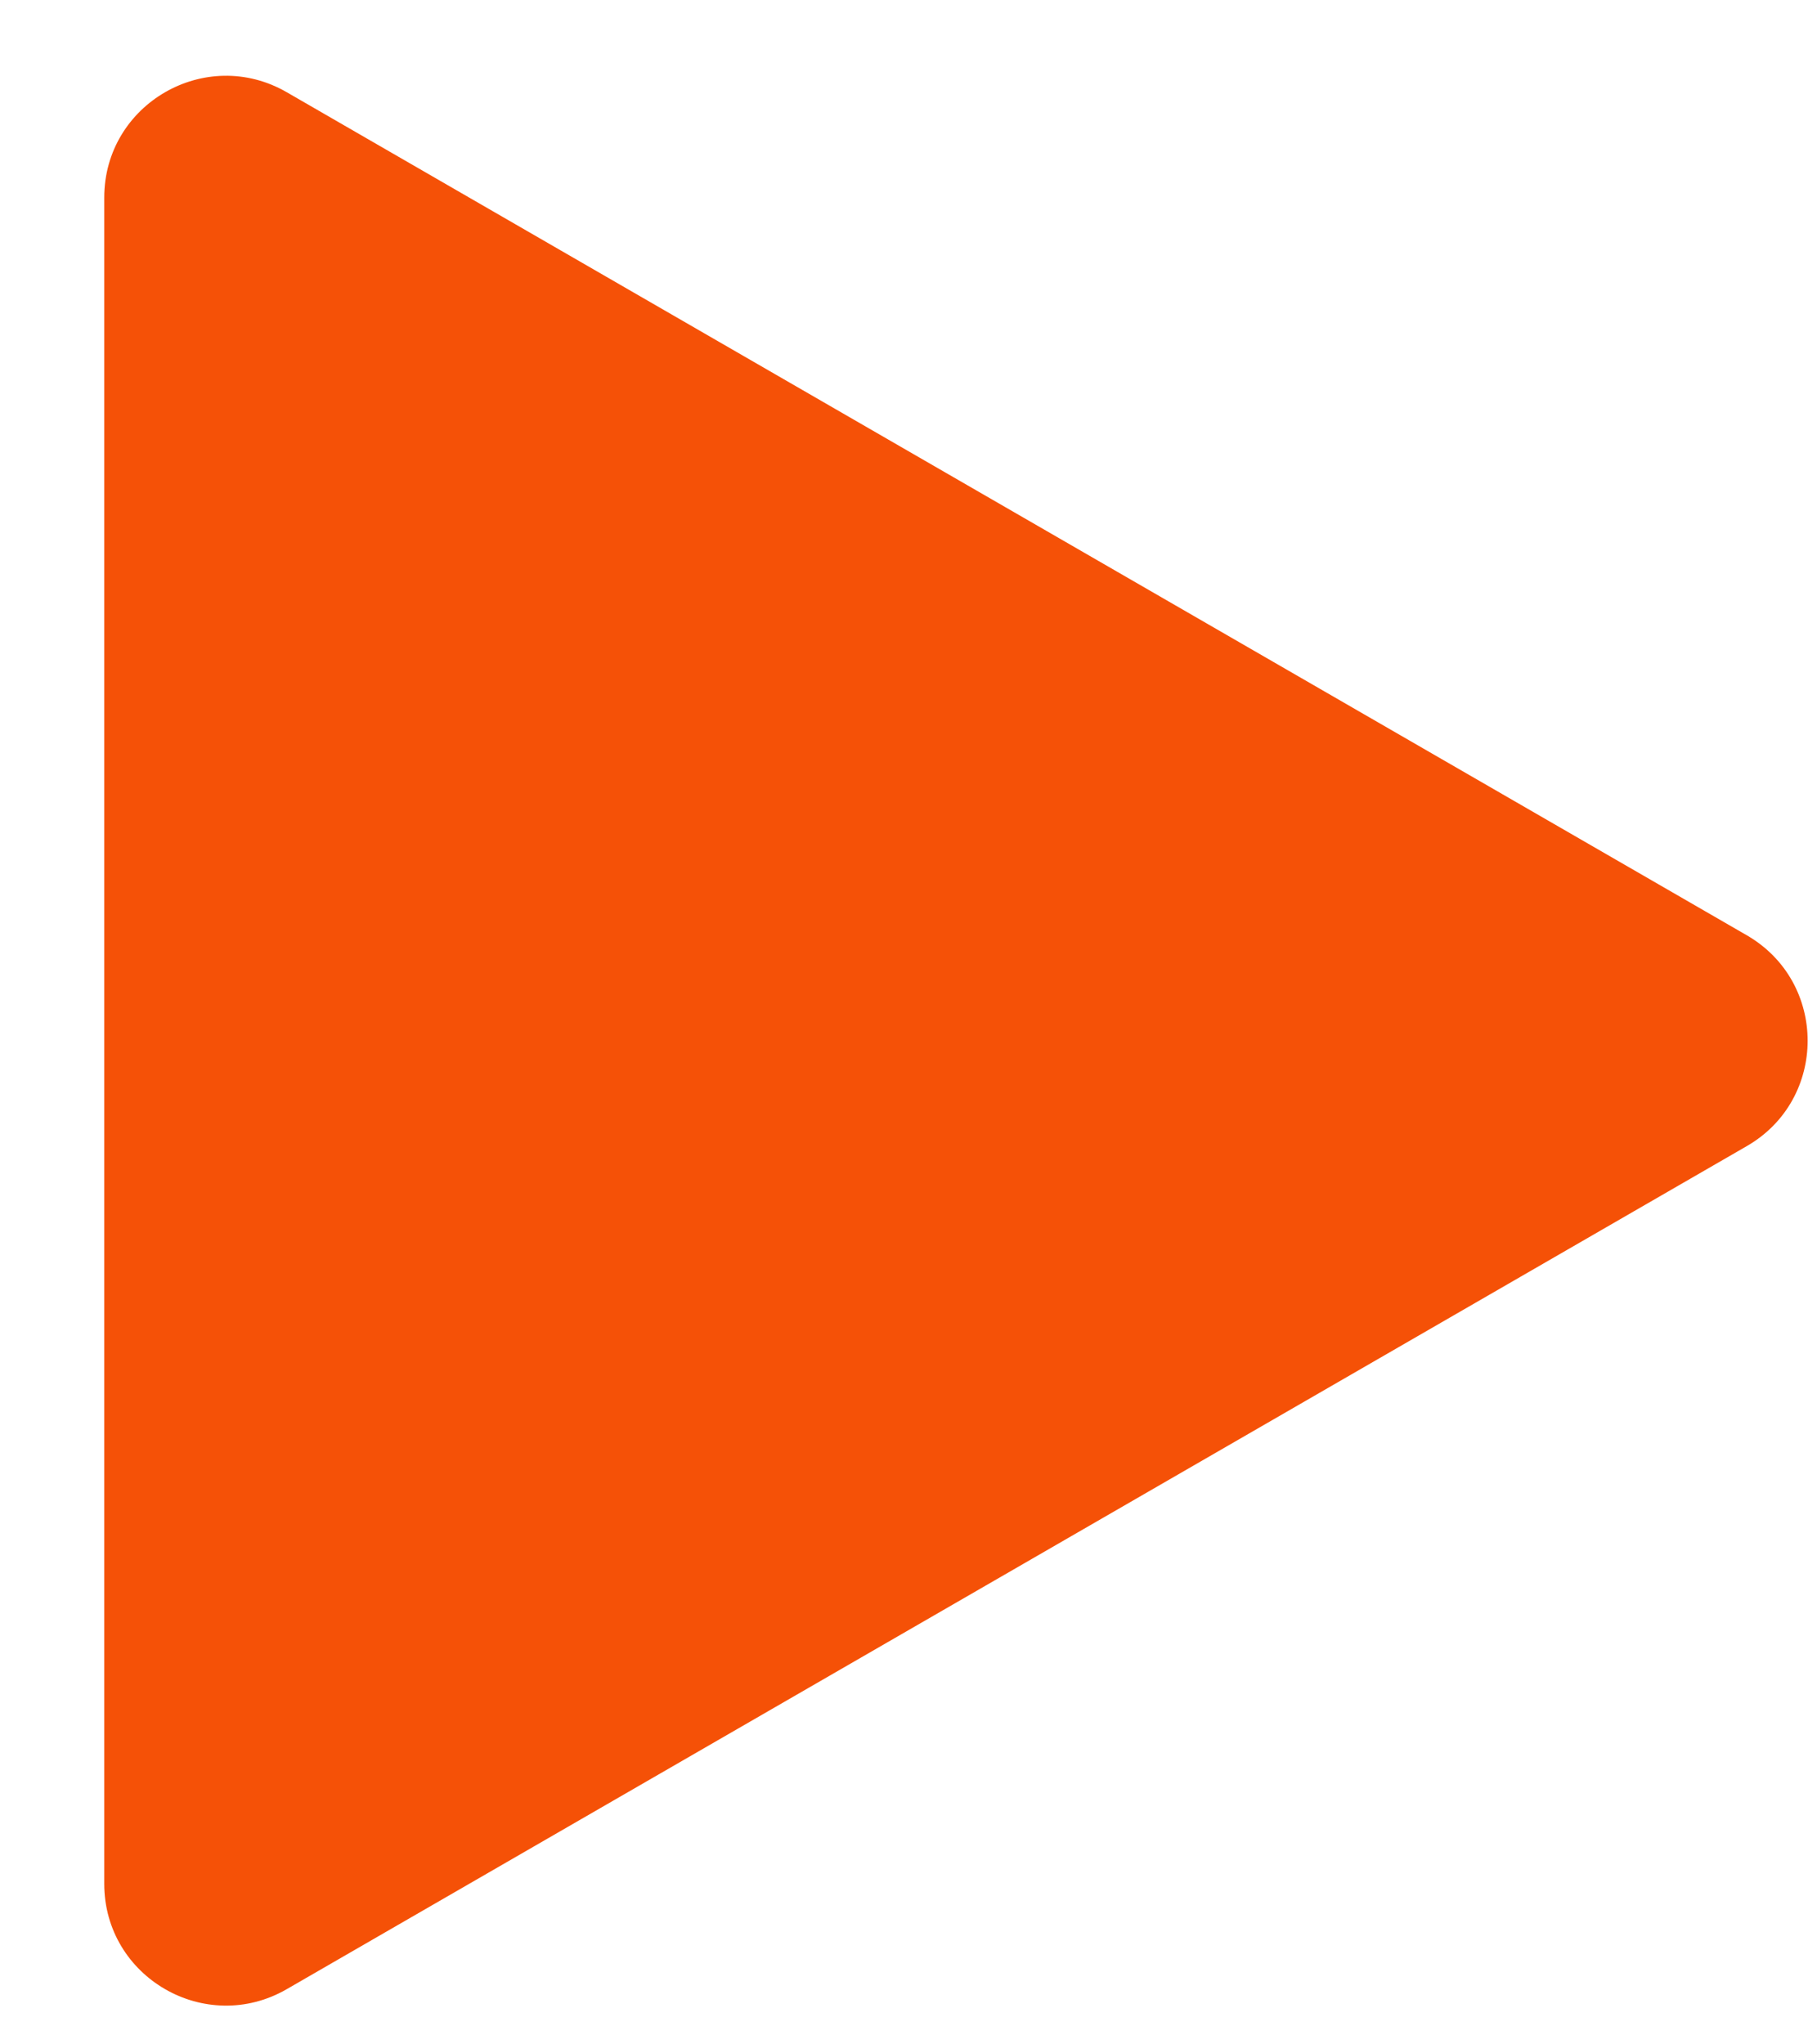 <svg width="16" height="18" viewBox="0 0 16 18" fill="none" xmlns="http://www.w3.org/2000/svg">
<path d="M15.382 8.235C16.096 8.648 16.096 9.679 15.382 10.091L2.525 17.514C1.811 17.926 0.918 17.411 0.918 16.586L0.918 1.74C0.918 0.915 1.811 0.4 2.525 0.812L15.382 8.235Z" fill="#F55107"/>
</svg>
